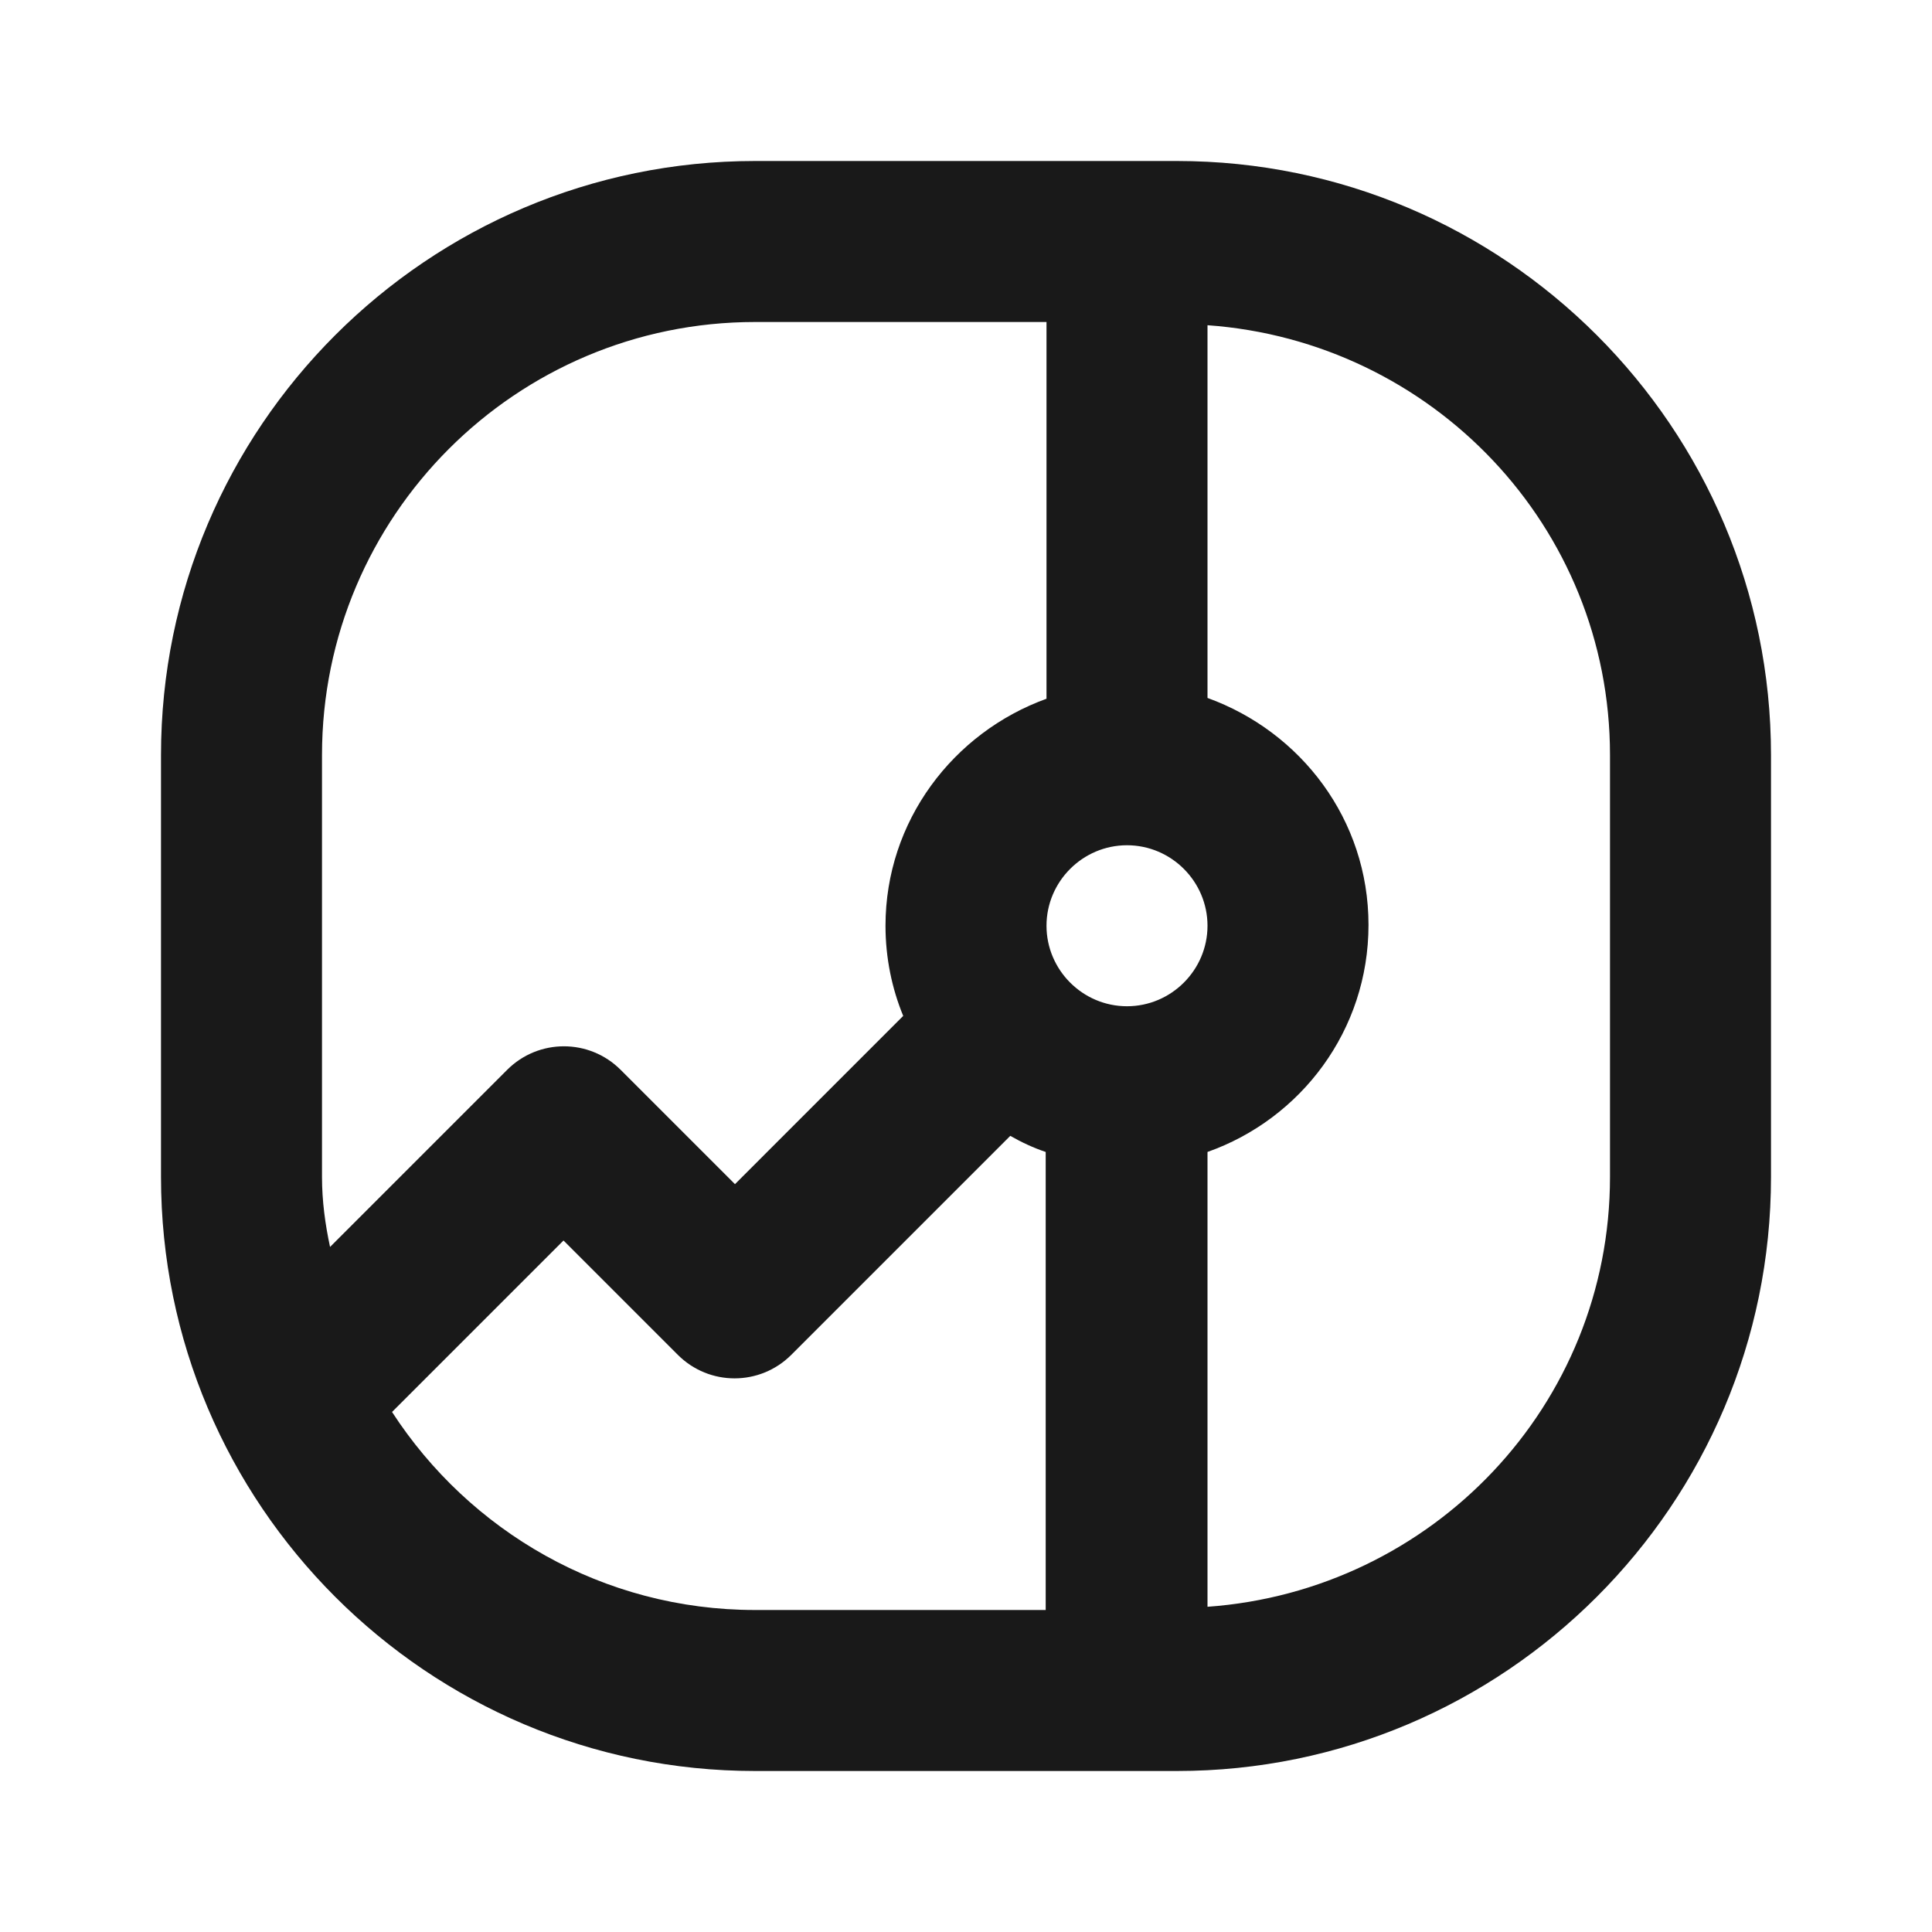 <svg width="24" height="24" viewBox="0 0 24 24" fill="none" xmlns="http://www.w3.org/2000/svg">
<path d="M14.62 2H9.38C5.31 2 2 5.31 2 9.38V14.62C2 18.69 5.31 22 9.38 22H14.62C18.69 22 22 18.69 22 14.62V9.38C22 5.31 18.69 2 14.62 2ZM14 12.5C13.45 12.5 13 12.05 13 11.5C13 10.95 13.45 10.5 14 10.5C14.55 10.5 15 10.95 15 11.5C15 12.05 14.55 12.5 14 12.5ZM4 9.38C4 6.41 6.41 4 9.38 4H13V8.68C11.84 9.1 11 10.2 11 11.5C11 11.9 11.08 12.28 11.22 12.62L9.13 14.71L7.71 13.29C7.32 12.9 6.69 12.9 6.3 13.29L4.1 15.49C4.04 15.21 4 14.92 4 14.62V9.38ZM9.38 20C7.49 20 5.83 19.02 4.87 17.54L7 15.41L8.42 16.83C8.81 17.22 9.44 17.22 9.83 16.83L12.55 14.11C12.69 14.19 12.84 14.26 12.99 14.31V20H9.38ZM20 14.62C20 17.46 17.79 19.76 15 19.96V14.31C16.16 13.9 17 12.8 17 11.49C17 10.18 16.16 9.09 15 8.67V4.04C17.79 4.24 20 6.54 20 9.38V14.62Z" fill="#191919"/>
</svg>

